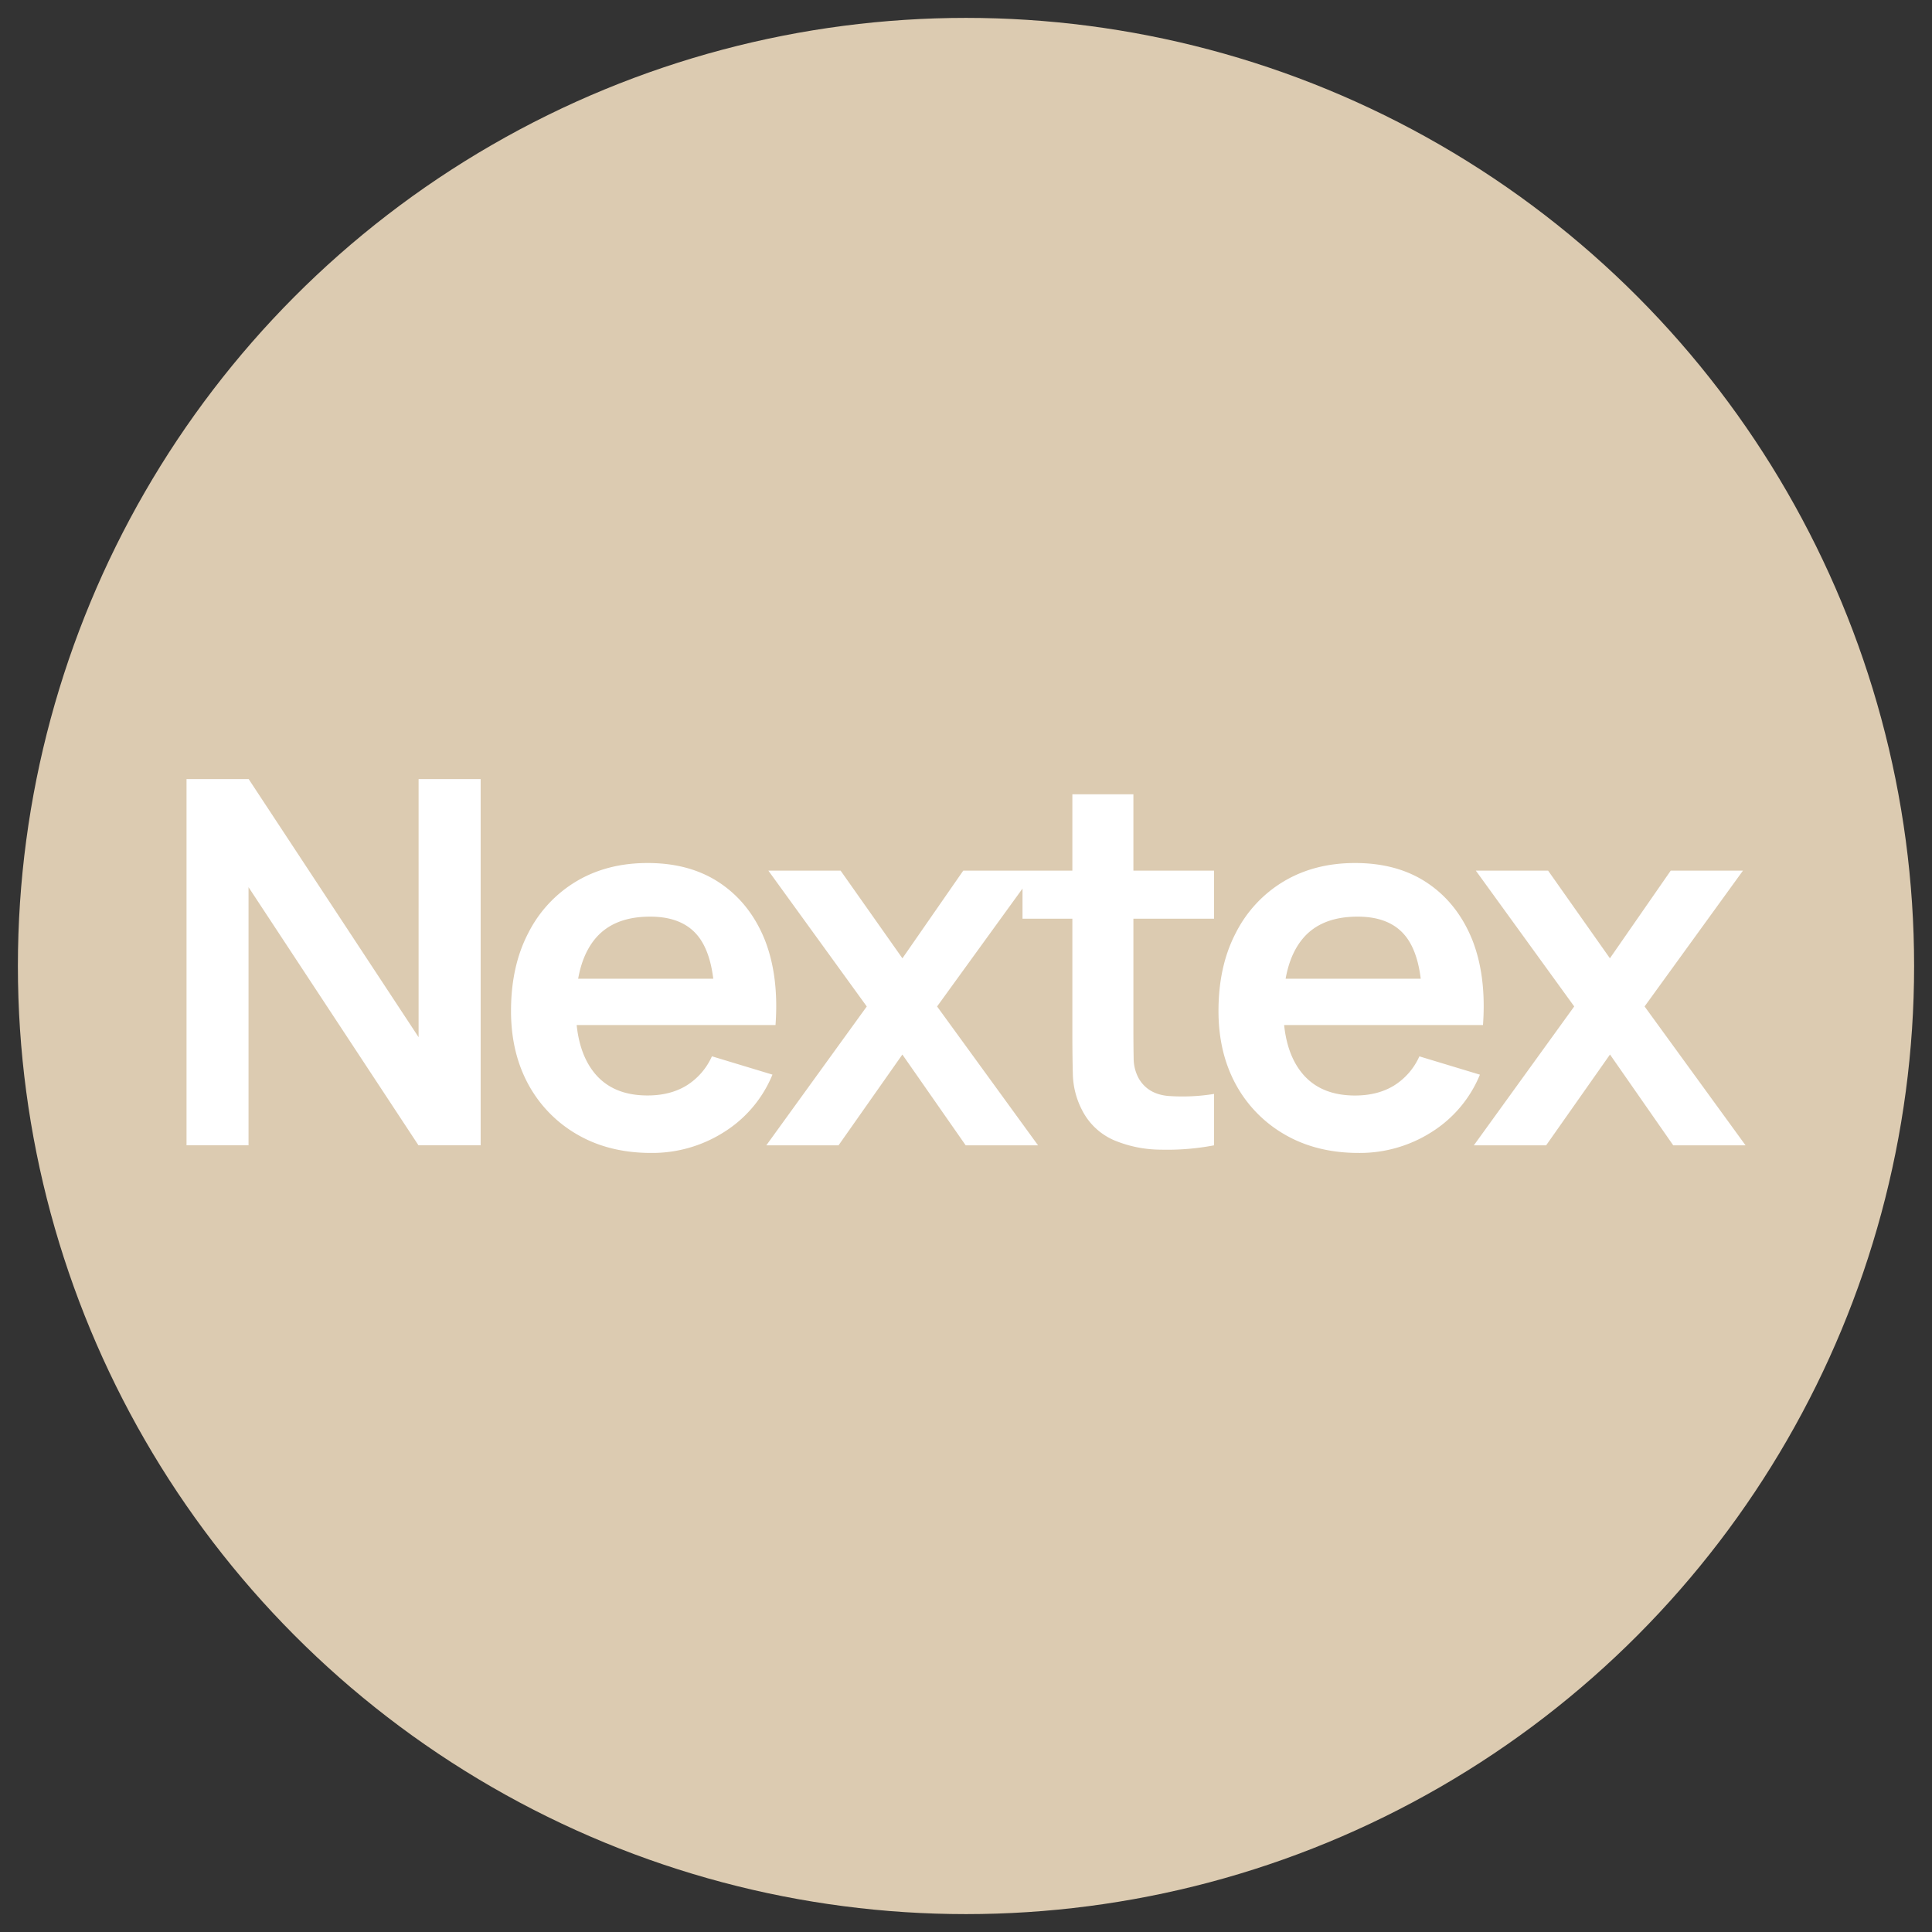 <?xml version="1.0" encoding="UTF-8"?> <svg xmlns="http://www.w3.org/2000/svg" id="Слой_1" data-name="Слой 1" viewBox="0 0 1080 1080"><rect x="0" y="0" width="1080" height="1080" fill="#333333" stroke="none"/><defs><style>.cls-1{fill:#dccbb1;}.cls-2{fill:#fff;}</style></defs><title>Монтажная область 1</title><circle class="cls-1" cx="540" cy="540" r="530"></circle><path class="cls-2" d="M104.27,640.23V435.5H139l95,144.3V435.5h34.69V640.23H233.93l-95-144.3v144.3ZM364,644.5q-23.32,0-40.95-10.09a71.88,71.88,0,0,1-27.58-28q-9.81-17.91-9.81-41.23,0-25.16,9.67-43.65a70.62,70.62,0,0,1,26.87-28.86q17.2-10.24,39.81-10.24,23.88,0,40.52,11.23t24.88,31.42q8.1,20.33,6.11,47.91h-34V560.47q-.14-25-8.81-36.54t-27.3-11.52q-21,0-31.28,13.08t-10.24,38q0,23.32,10.24,36.11T362,612.37q12.65,0,21.75-5.54a37,37,0,0,0,14.22-16.35l33.84,10.24A68.58,68.58,0,0,1,404.47,633,74.67,74.67,0,0,1,364,644.5ZM311.07,573V547.11H416.7V573Zm117.3,67.25,56.16-77.63-55-75.92h40.38l34.55,49,34-49h40.38l-55,75.92,56.44,77.63H539.83l-35.4-50.76-35.68,50.76Zm250.28,0a140,140,0,0,1-29.86,2.42,68.43,68.43,0,0,1-26-5.26,36.06,36.06,0,0,1-17.49-16.07A45.82,45.82,0,0,1,599.74,601q-.28-10.38-.28-23.46V444h34.12V575.54q0,9.24.14,16.21a23.4,23.4,0,0,0,3,11.37q5.12,8.53,16.35,9.53a109.81,109.81,0,0,0,25.59-1.14ZM571.59,513.56V486.69H678.65v26.87ZM759.48,644.5q-23.32,0-40.95-10.09a71.88,71.88,0,0,1-27.58-28q-9.81-17.91-9.81-41.23,0-25.16,9.67-43.65a70.64,70.64,0,0,1,26.87-28.86q17.2-10.24,39.81-10.24,23.88,0,40.52,11.23t24.88,31.42Q831,545.4,829,573H795V560.47q-.14-25-8.81-36.54t-27.3-11.52q-21,0-31.28,13.08t-10.24,38q0,23.32,10.24,36.11t29.86,12.8q12.66,0,21.75-5.54a37,37,0,0,0,14.22-16.35l33.84,10.24A68.6,68.6,0,0,1,800,633,74.67,74.67,0,0,1,759.48,644.5ZM706.59,573V547.11H812.22V573Zm117.3,67.25L880,562.61l-55-75.92H865.4l34.55,49,34-49h40.38l-55,75.92,56.44,77.63H935.35L900,589.48l-35.69,50.76Z"></path></svg> 